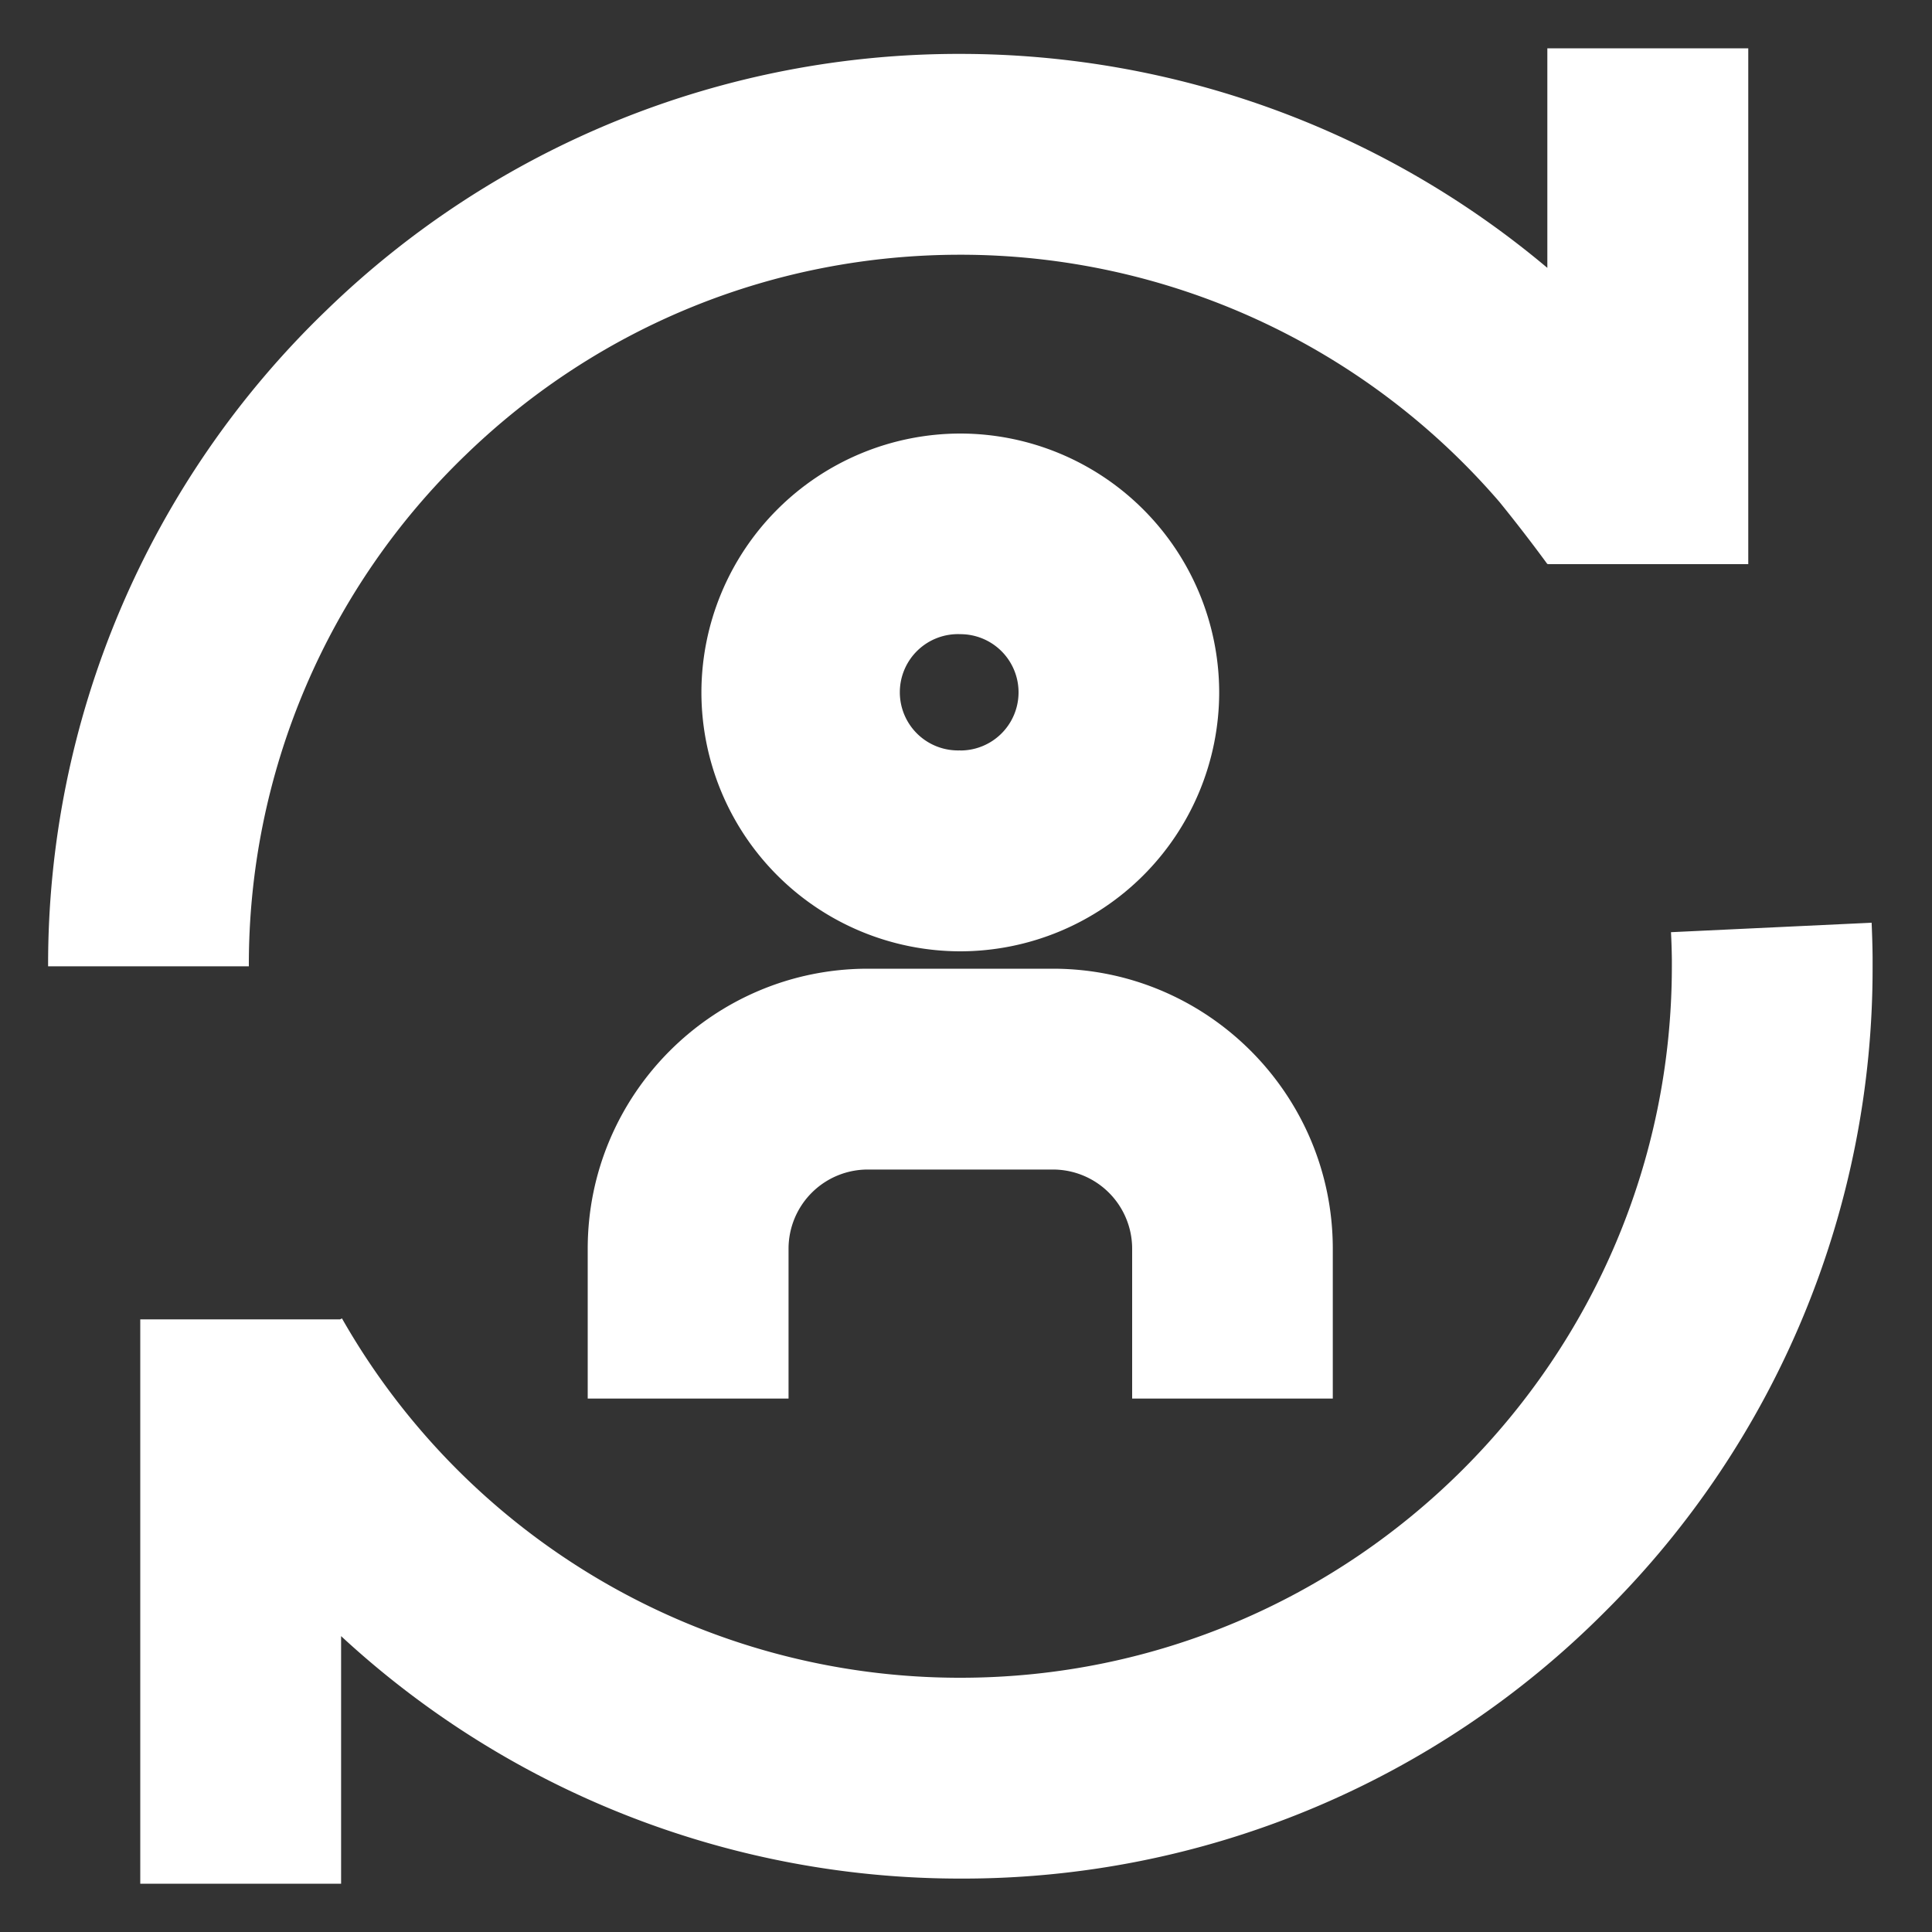<svg width="20" height="20" fill="none" xmlns="http://www.w3.org/2000/svg"><rect width="100%" height="100%" fill="#333333" stroke="none"/><g clip-path="url(#a)" fill="#fff"><path d="M18.098.5v5.34h-2.079v-.006l-.003.002a16.6 16.6 0 0 0-.493-.639 7.363 7.363 0 0 0-5.582-2.56c-1.92 0-3.738.735-5.118 2.07a7.324 7.324 0 0 0-2.247 5.296H.498a9.395 9.395 0 0 1 2.88-6.79A9.397 9.397 0 0 1 9.94.558c2.241 0 4.388.793 6.078 2.215V.5h2.079ZM19.385 10.003a9.382 9.382 0 0 1-2.766 6.677 9.38 9.38 0 0 1-6.678 2.767 9.434 9.434 0 0 1-6.41-2.51V19.5H1.452v-5.842H3.52l.02-.01a7.358 7.358 0 0 0 6.402 3.72c4.06 0 7.365-3.304 7.365-7.365v-.075a7.564 7.564 0 0 0-.009-.278l2.077-.098c.005.118.009.237.01.355v.096Z"/><path d="M9.94 4.488a2.683 2.683 0 0 0-2.679 2.68 2.683 2.683 0 0 0 2.68 2.68 2.683 2.683 0 0 0 2.68-2.68 2.683 2.683 0 0 0-2.68-2.68Zm0 3.28a.602.602 0 1 1 .003-1.203.602.602 0 0 1-.002 1.204ZM13.797 12.927v1.551H11.72v-1.551a.82.82 0 0 0-.82-.82H8.983a.82.82 0 0 0-.82.82v1.551H6.084v-1.551c0-1.599 1.3-2.899 2.9-2.899h1.915c1.598 0 2.898 1.3 2.898 2.899Z"/></g><defs><clipPath id="a"><path fill="#fff" transform="translate(.497 .5)" d="M0 0h18.888v19H0z"/></clipPath></defs></svg>